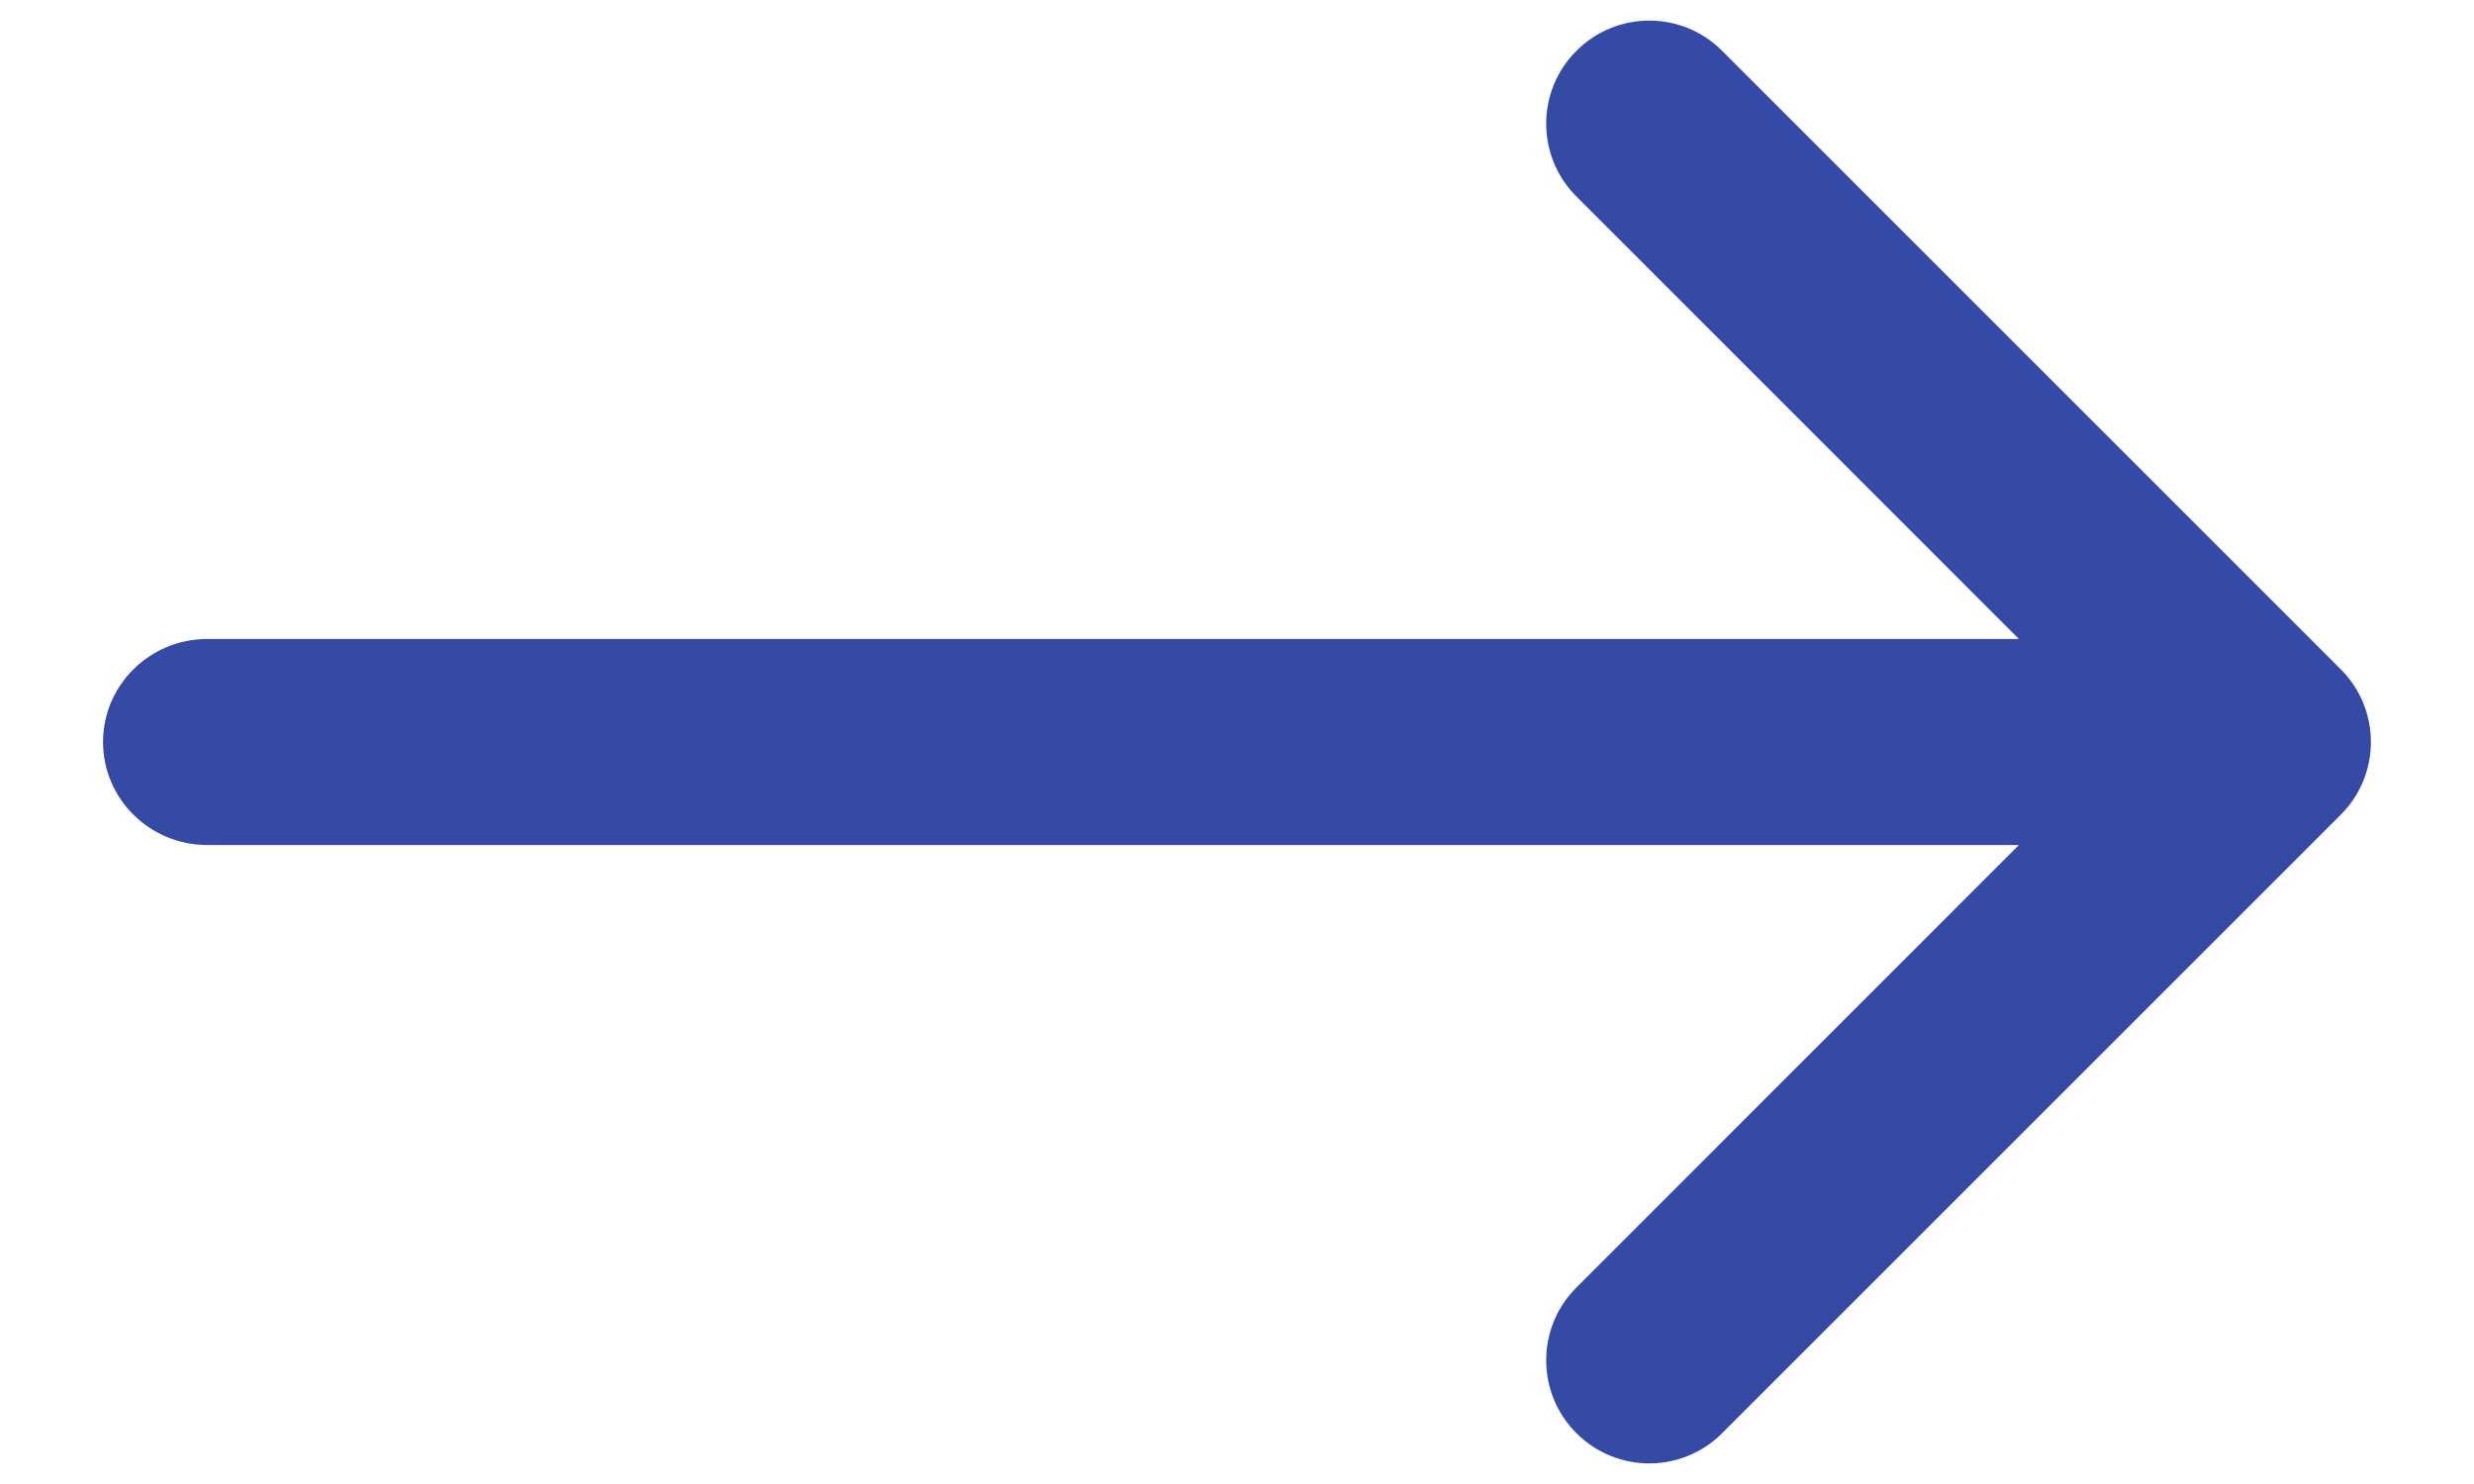 <svg width="20" height="12" viewBox="0 0 20 12" fill="none" xmlns="http://www.w3.org/2000/svg">
<path d="M12.744 1.589C12.418 1.264 12.418 0.736 12.744 0.411C13.069 0.085 13.597 0.085 13.922 0.411L18.922 5.411C19.248 5.736 19.248 6.264 18.922 6.589L13.922 11.589C13.597 11.915 13.069 11.915 12.744 11.589C12.418 11.264 12.418 10.736 12.744 10.411L16.321 6.833H1.676C1.21 6.833 0.833 6.46 0.833 6C0.833 5.54 1.21 5.167 1.676 5.167H16.321L12.744 1.589Z" fill="#344AA5"/>
</svg>

